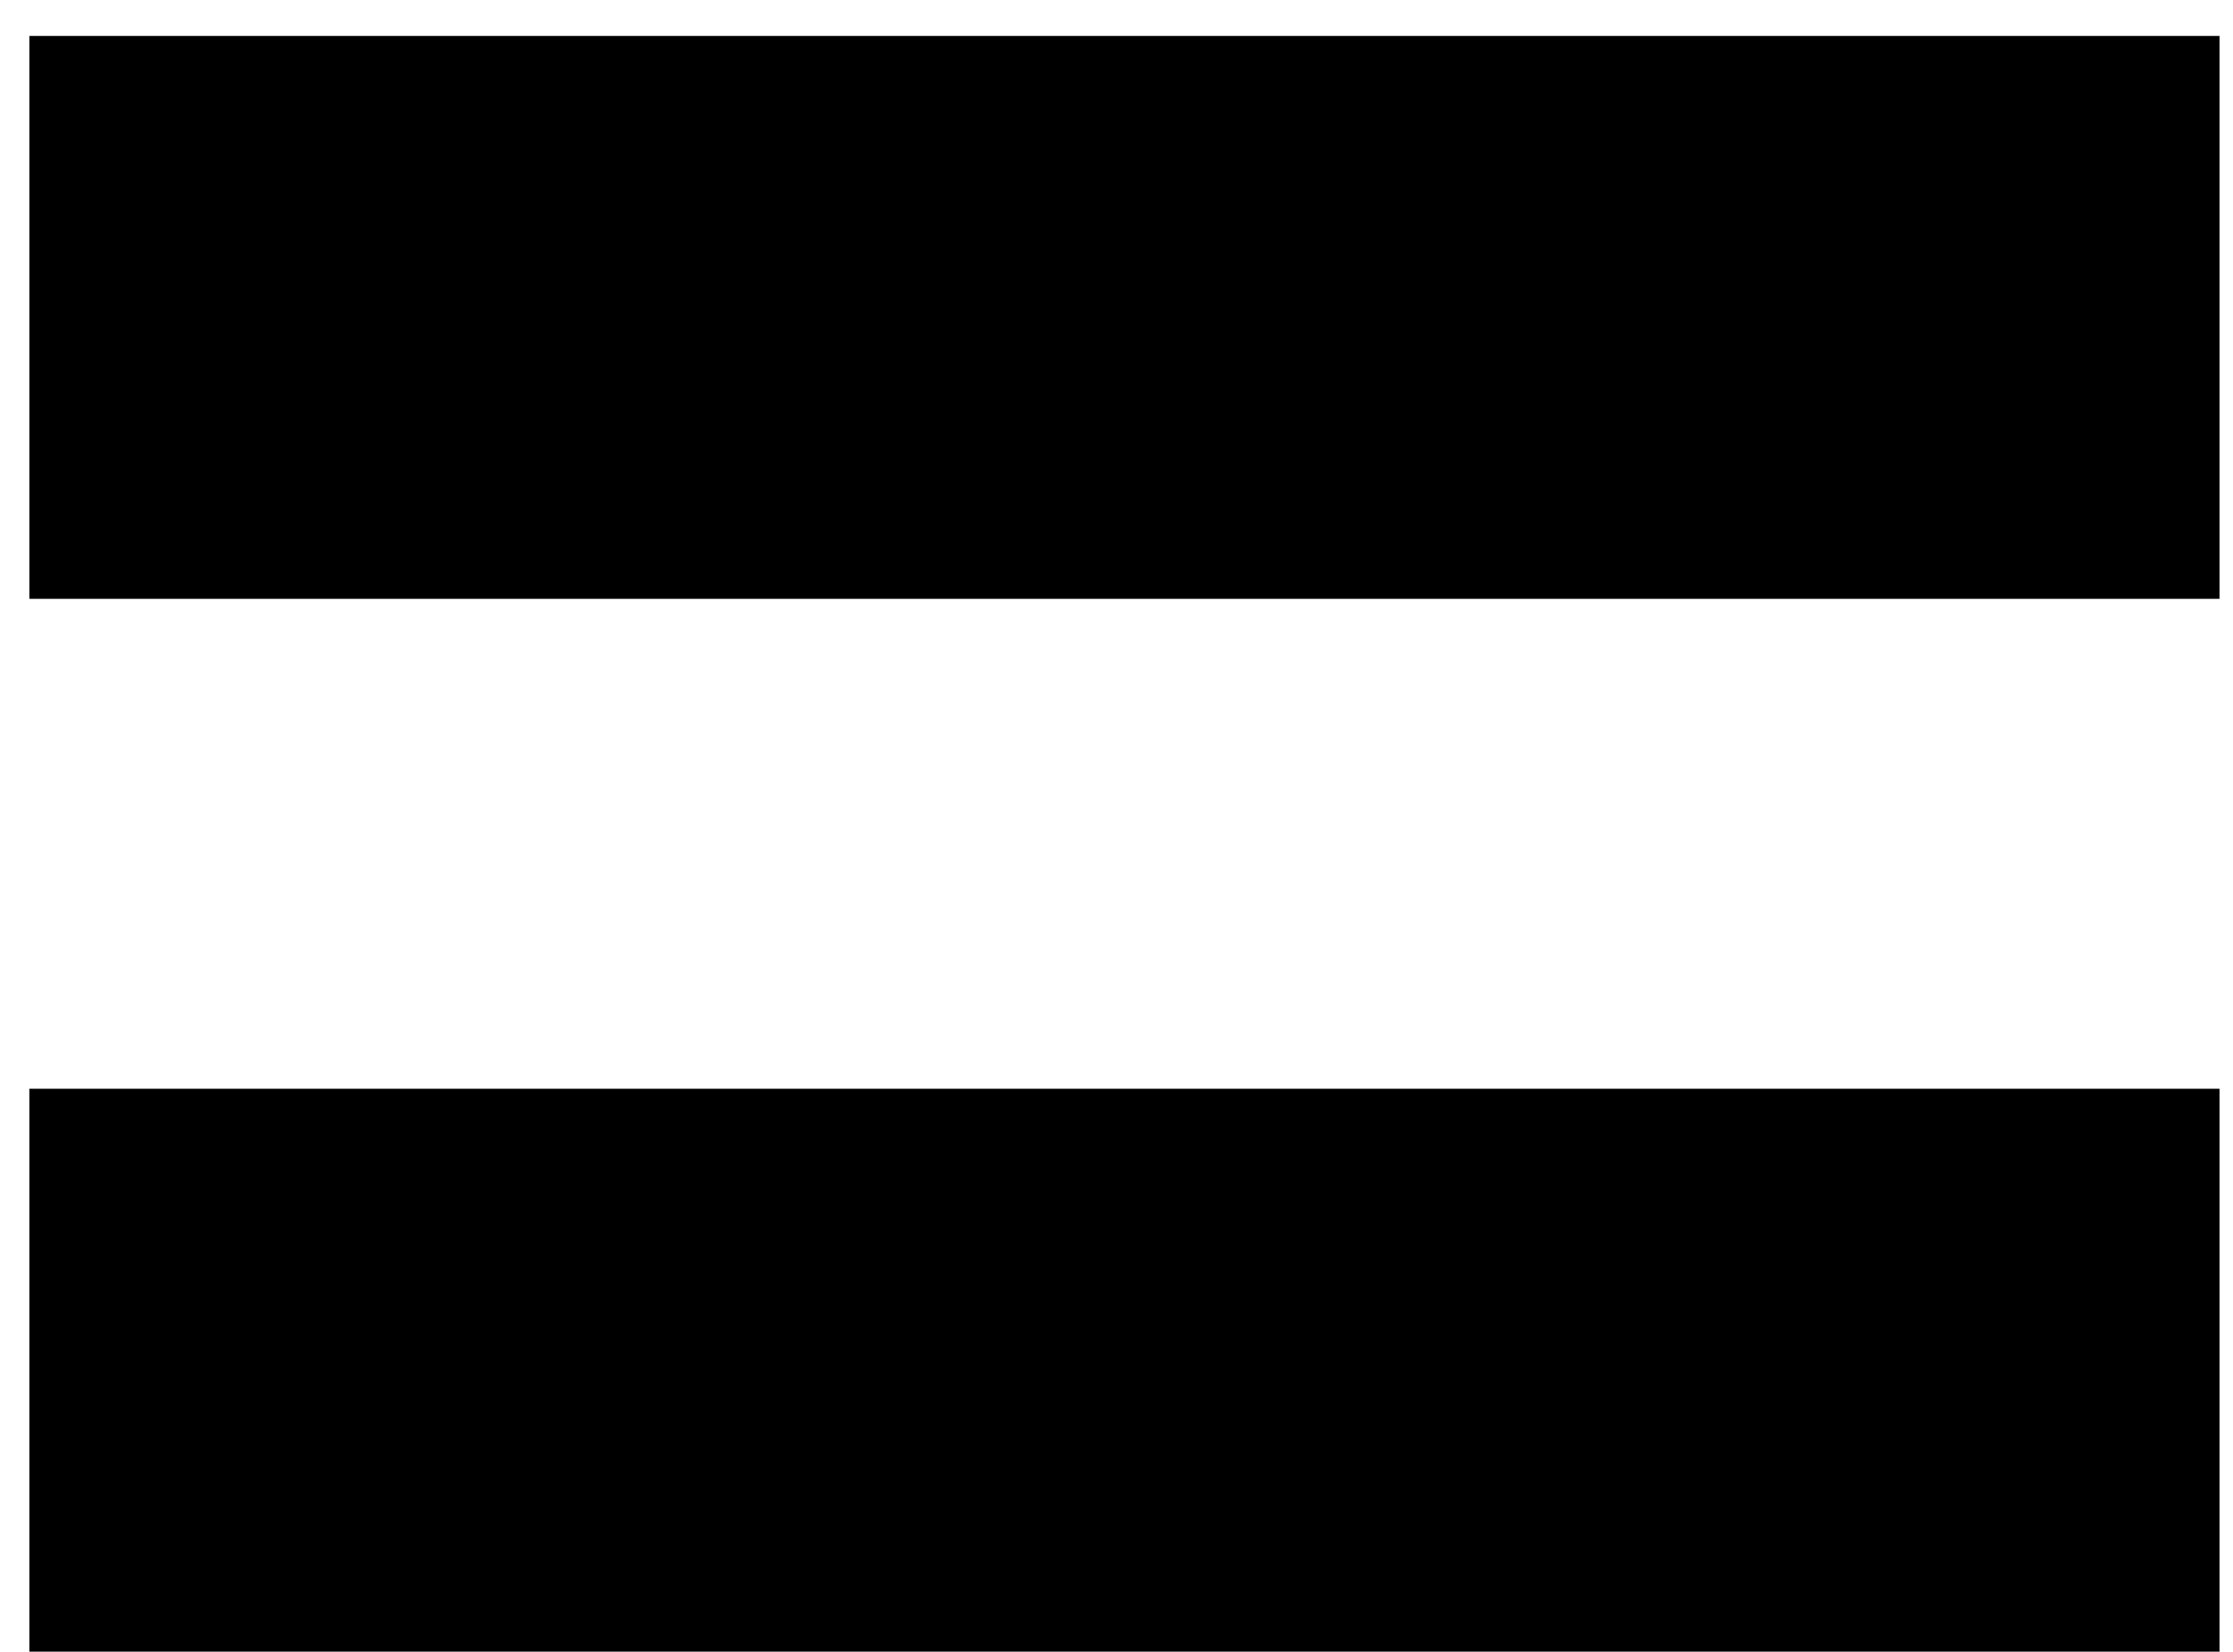 <svg width="50" height="37" viewBox="0 0 50 37" fill="none" xmlns="http://www.w3.org/2000/svg"><path d="M0.657 13.412V0.805H49.698V13.412H0.657ZM0.657 36.992V24.385H49.698V36.992H0.657Z" fill="black"/></svg>